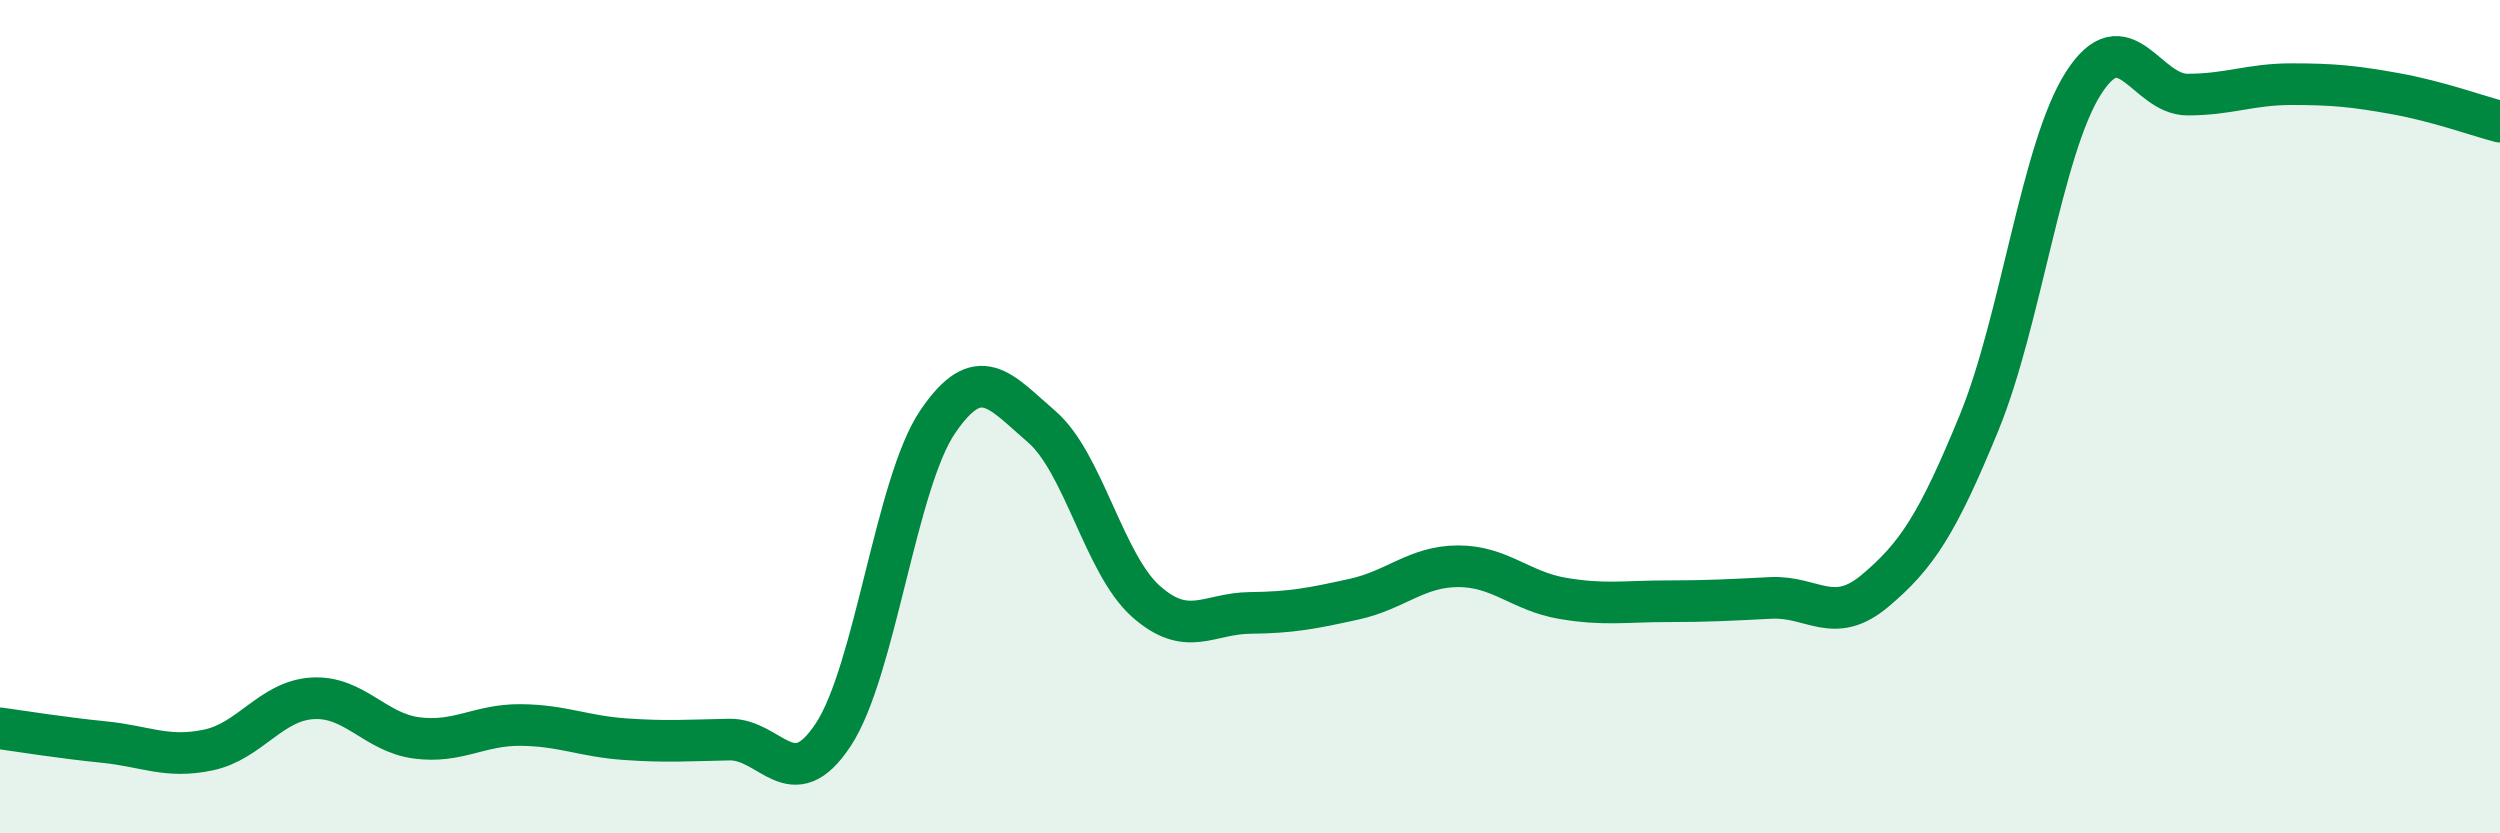 
    <svg width="60" height="20" viewBox="0 0 60 20" xmlns="http://www.w3.org/2000/svg">
      <path
        d="M 0,17.48 C 0.5,17.55 1.5,17.71 2.5,17.81 C 3.5,17.91 4,18.21 5,18 C 6,17.79 6.5,16.82 7.5,16.76 C 8.5,16.7 9,17.58 10,17.71 C 11,17.84 11.5,17.39 12.5,17.4 C 13.5,17.41 14,17.67 15,17.74 C 16,17.81 16.5,17.77 17.5,17.75 C 18.5,17.73 19,19.15 20,17.63 C 21,16.11 21.5,11.61 22.5,10.13 C 23.5,8.65 24,9.38 25,10.24 C 26,11.1 26.5,13.54 27.5,14.43 C 28.5,15.32 29,14.72 30,14.71 C 31,14.7 31.5,14.6 32.5,14.38 C 33.5,14.16 34,13.59 35,13.59 C 36,13.59 36.5,14.19 37.5,14.36 C 38.5,14.53 39,14.43 40,14.43 C 41,14.43 41.5,14.4 42.5,14.35 C 43.5,14.3 44,15.02 45,14.18 C 46,13.34 46.5,12.58 47.5,10.14 C 48.5,7.7 49,3.57 50,2 C 51,0.43 51.5,2.27 52.5,2.27 C 53.5,2.27 54,2.02 55,2.02 C 56,2.02 56.5,2.07 57.5,2.25 C 58.5,2.43 59.5,2.79 60,2.92L60 20L0 20Z"
        fill="#008740"
        opacity="0.1"
        stroke-linecap="round"
        stroke-linejoin="round"
      />
      <path
        d="M 0,17.48 C 0.5,17.55 1.5,17.71 2.5,17.81 C 3.5,17.91 4,18.21 5,18 C 6,17.79 6.5,16.82 7.5,16.76 C 8.5,16.7 9,17.58 10,17.71 C 11,17.84 11.5,17.39 12.5,17.4 C 13.5,17.41 14,17.67 15,17.74 C 16,17.81 16.5,17.77 17.5,17.75 C 18.5,17.73 19,19.15 20,17.63 C 21,16.11 21.5,11.61 22.5,10.13 C 23.5,8.65 24,9.38 25,10.24 C 26,11.1 26.5,13.54 27.5,14.43 C 28.5,15.32 29,14.72 30,14.71 C 31,14.7 31.5,14.6 32.5,14.38 C 33.5,14.16 34,13.59 35,13.59 C 36,13.59 36.5,14.19 37.5,14.36 C 38.5,14.53 39,14.43 40,14.43 C 41,14.43 41.5,14.4 42.5,14.35 C 43.5,14.3 44,15.02 45,14.18 C 46,13.34 46.5,12.58 47.5,10.14 C 48.5,7.7 49,3.57 50,2 C 51,0.43 51.5,2.27 52.5,2.27 C 53.5,2.27 54,2.02 55,2.02 C 56,2.02 56.5,2.07 57.5,2.25 C 58.5,2.43 59.5,2.79 60,2.92"
        stroke="#008740"
        stroke-width="1"
        fill="none"
        stroke-linecap="round"
        stroke-linejoin="round"
      />
    </svg>
  
